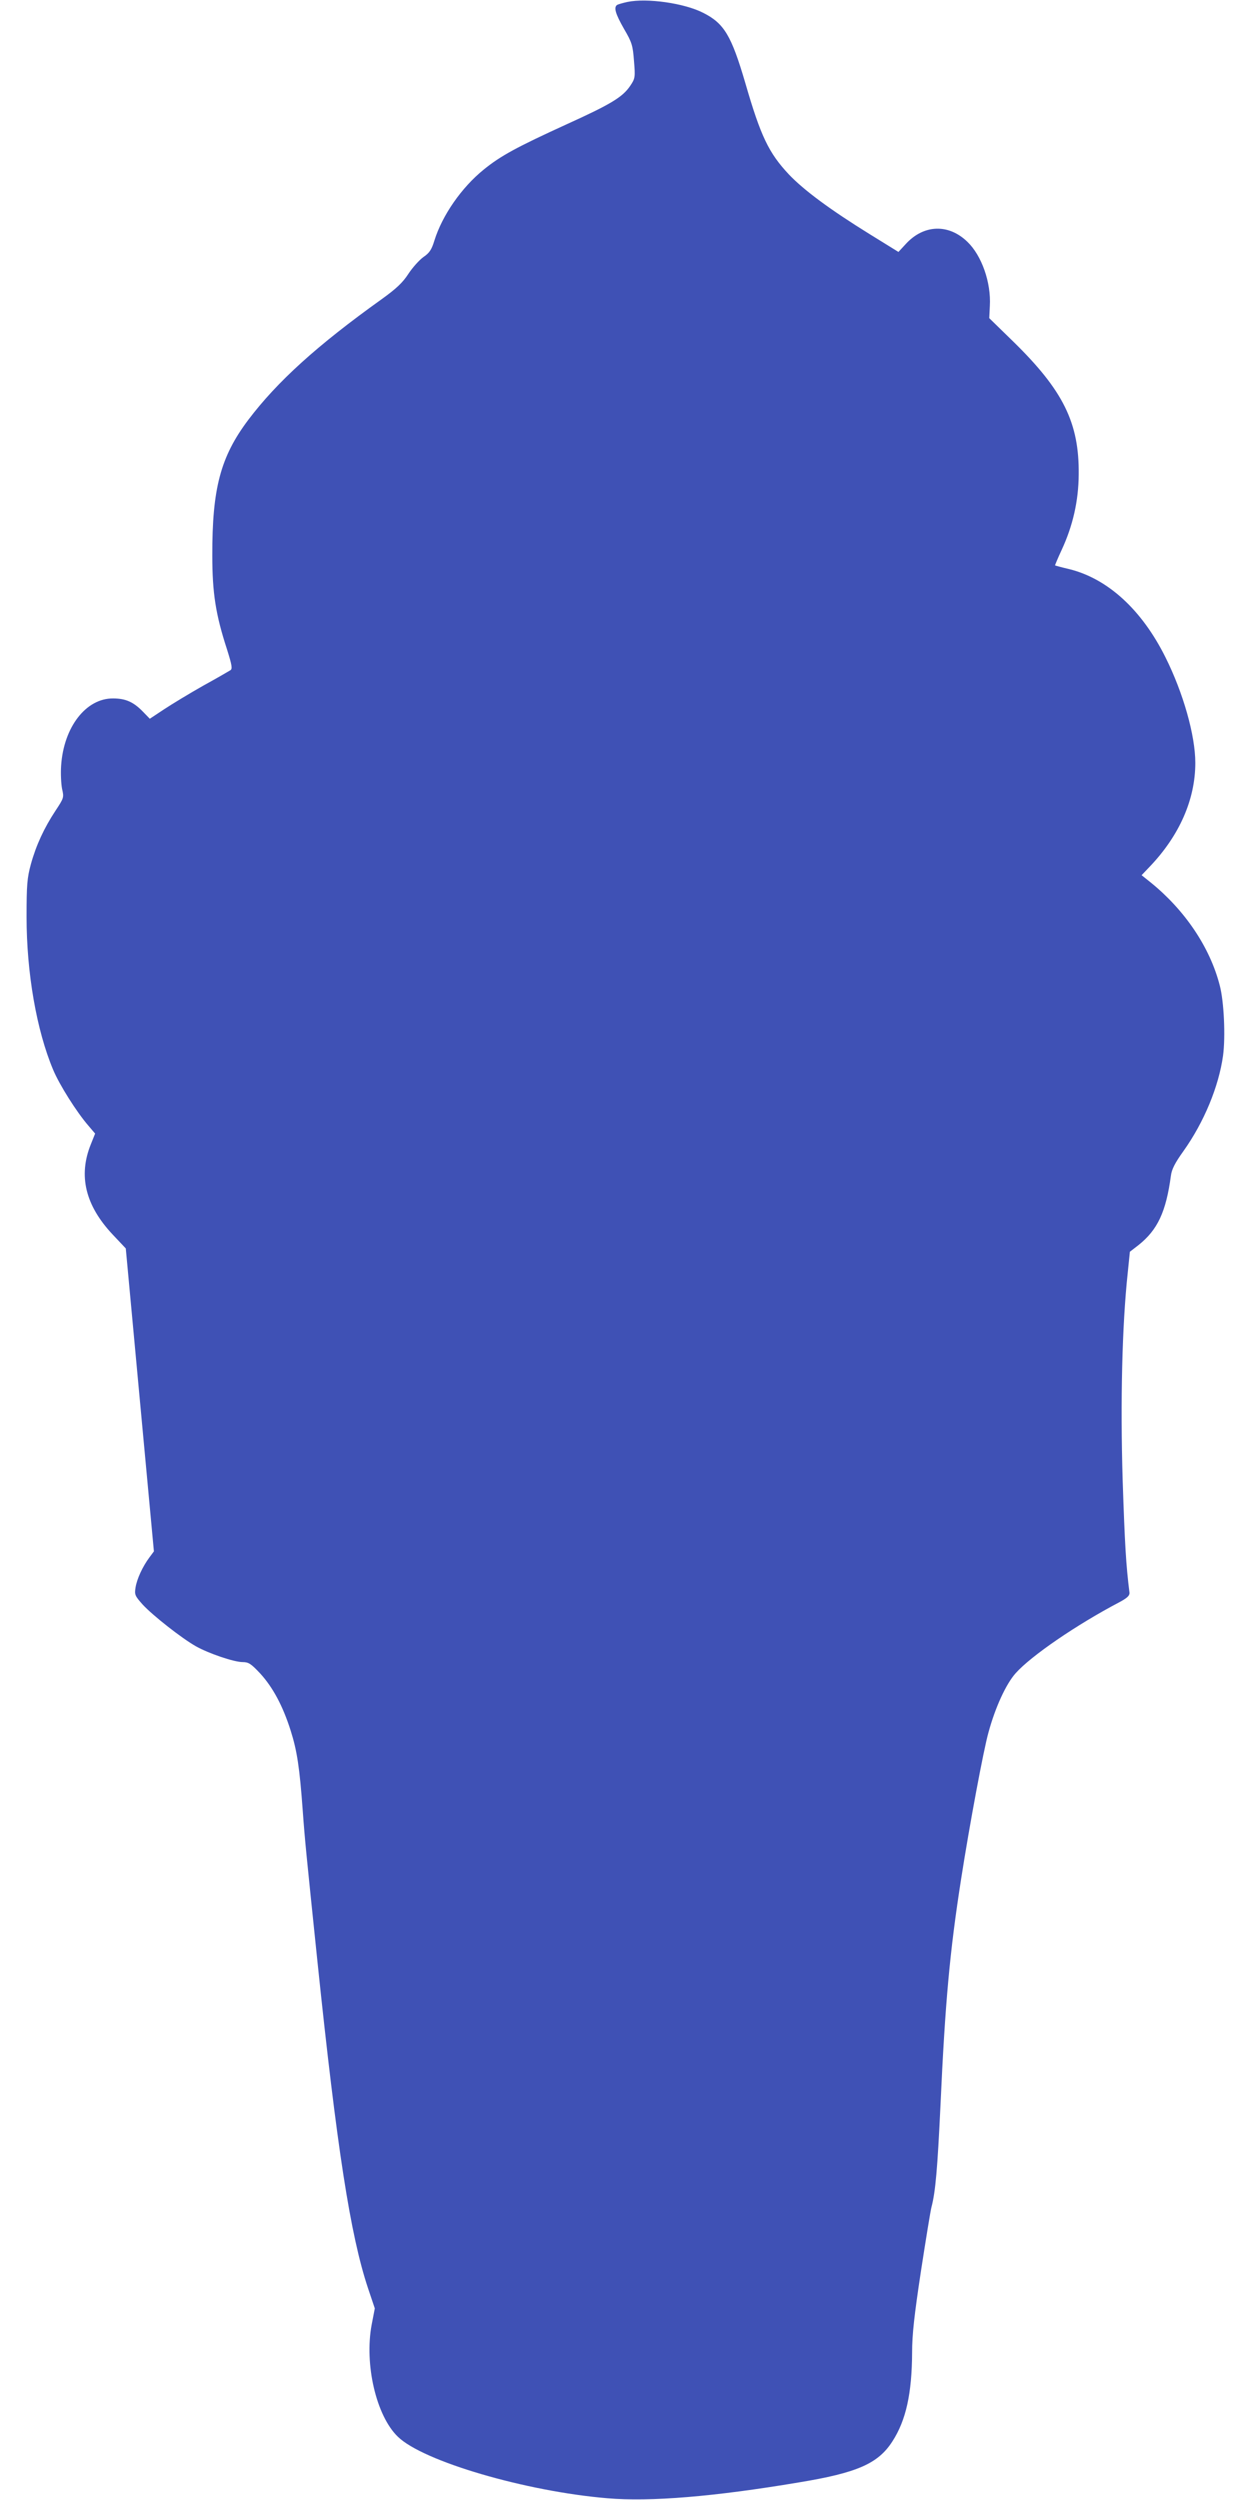 <?xml version="1.0" standalone="no"?>
<!DOCTYPE svg PUBLIC "-//W3C//DTD SVG 20010904//EN"
 "http://www.w3.org/TR/2001/REC-SVG-20010904/DTD/svg10.dtd">
<svg version="1.0" xmlns="http://www.w3.org/2000/svg"
 width="640pt" height="1280pt" viewBox="0 0 640 1280"
 preserveAspectRatio="xMidYMid meet">
<g transform="translate(0,1280) scale(0.1,-0.1)"
fill="#3f51b5" stroke="none">
<path d="M3212 12790 c-23 -5 -47 -12 -52 -15 -19 -12 -9 -46 35 -123 41 -70
45 -85 51 -164 7 -83 6 -90 -19 -127 -39 -58 -98 -94 -325 -197 -256 -117
-339 -162 -425 -232 -114 -92 -213 -235 -253 -364 -14 -46 -25 -63 -56 -84
-21 -15 -56 -54 -77 -86 -29 -45 -62 -76 -137 -130 -330 -236 -535 -422 -683
-618 -142 -189 -185 -351 -184 -695 0 -190 17 -301 75 -479 26 -83 29 -101 17
-108 -8 -5 -70 -41 -139 -79 -69 -39 -158 -93 -199 -120 l-74 -49 -34 35 c-49
51 -90 69 -154 69 -139 1 -253 -147 -266 -344 -3 -41 0 -95 5 -120 10 -43 9
-46 -34 -111 -58 -88 -99 -176 -126 -274 -19 -70 -22 -105 -22 -270 0 -285 51
-580 136 -782 32 -77 121 -218 181 -287 l34 -40 -22 -55 c-65 -161 -28 -313
112 -462 l67 -71 72 -776 72 -775 -23 -31 c-35 -47 -64 -110 -71 -154 -6 -37
-3 -43 37 -88 52 -56 198 -171 272 -213 66 -37 195 -81 240 -81 30 0 43 -9 89
-58 65 -71 116 -166 156 -292 33 -104 46 -190 62 -410 11 -153 18 -220 75
-770 100 -961 169 -1404 259 -1675 l35 -104 -16 -83 c-38 -203 23 -467 134
-574 129 -126 655 -280 1072 -315 220 -19 547 8 981 81 298 49 406 96 479 210
70 108 100 246 101 455 0 92 11 190 45 415 25 162 49 310 54 329 21 79 31 201
46 516 24 533 48 794 106 1165 43 276 115 662 140 750 35 129 90 248 139 303
79 89 313 249 530 363 41 22 54 34 53 49 -18 143 -24 248 -35 578 -12 400 -3
791 26 1060 l11 108 44 34 c98 78 141 170 166 355 4 33 21 66 64 126 106 149
181 331 203 489 13 97 5 278 -17 360 -50 195 -179 386 -355 528 l-45 36 41 43
c153 160 234 345 234 532 0 141 -62 359 -153 541 -121 243 -295 402 -492 451
-39 9 -71 18 -73 19 -1 1 14 37 34 80 57 123 86 250 87 385 3 265 -79 431
-337 683 l-121 118 3 62 c7 121 -42 259 -115 329 -97 94 -225 89 -317 -13
l-36 -39 -147 91 c-202 125 -337 225 -414 306 -103 110 -144 195 -223 468 -71
242 -108 305 -215 359 -97 50 -289 77 -389 56z"/>
</g>
</svg>
